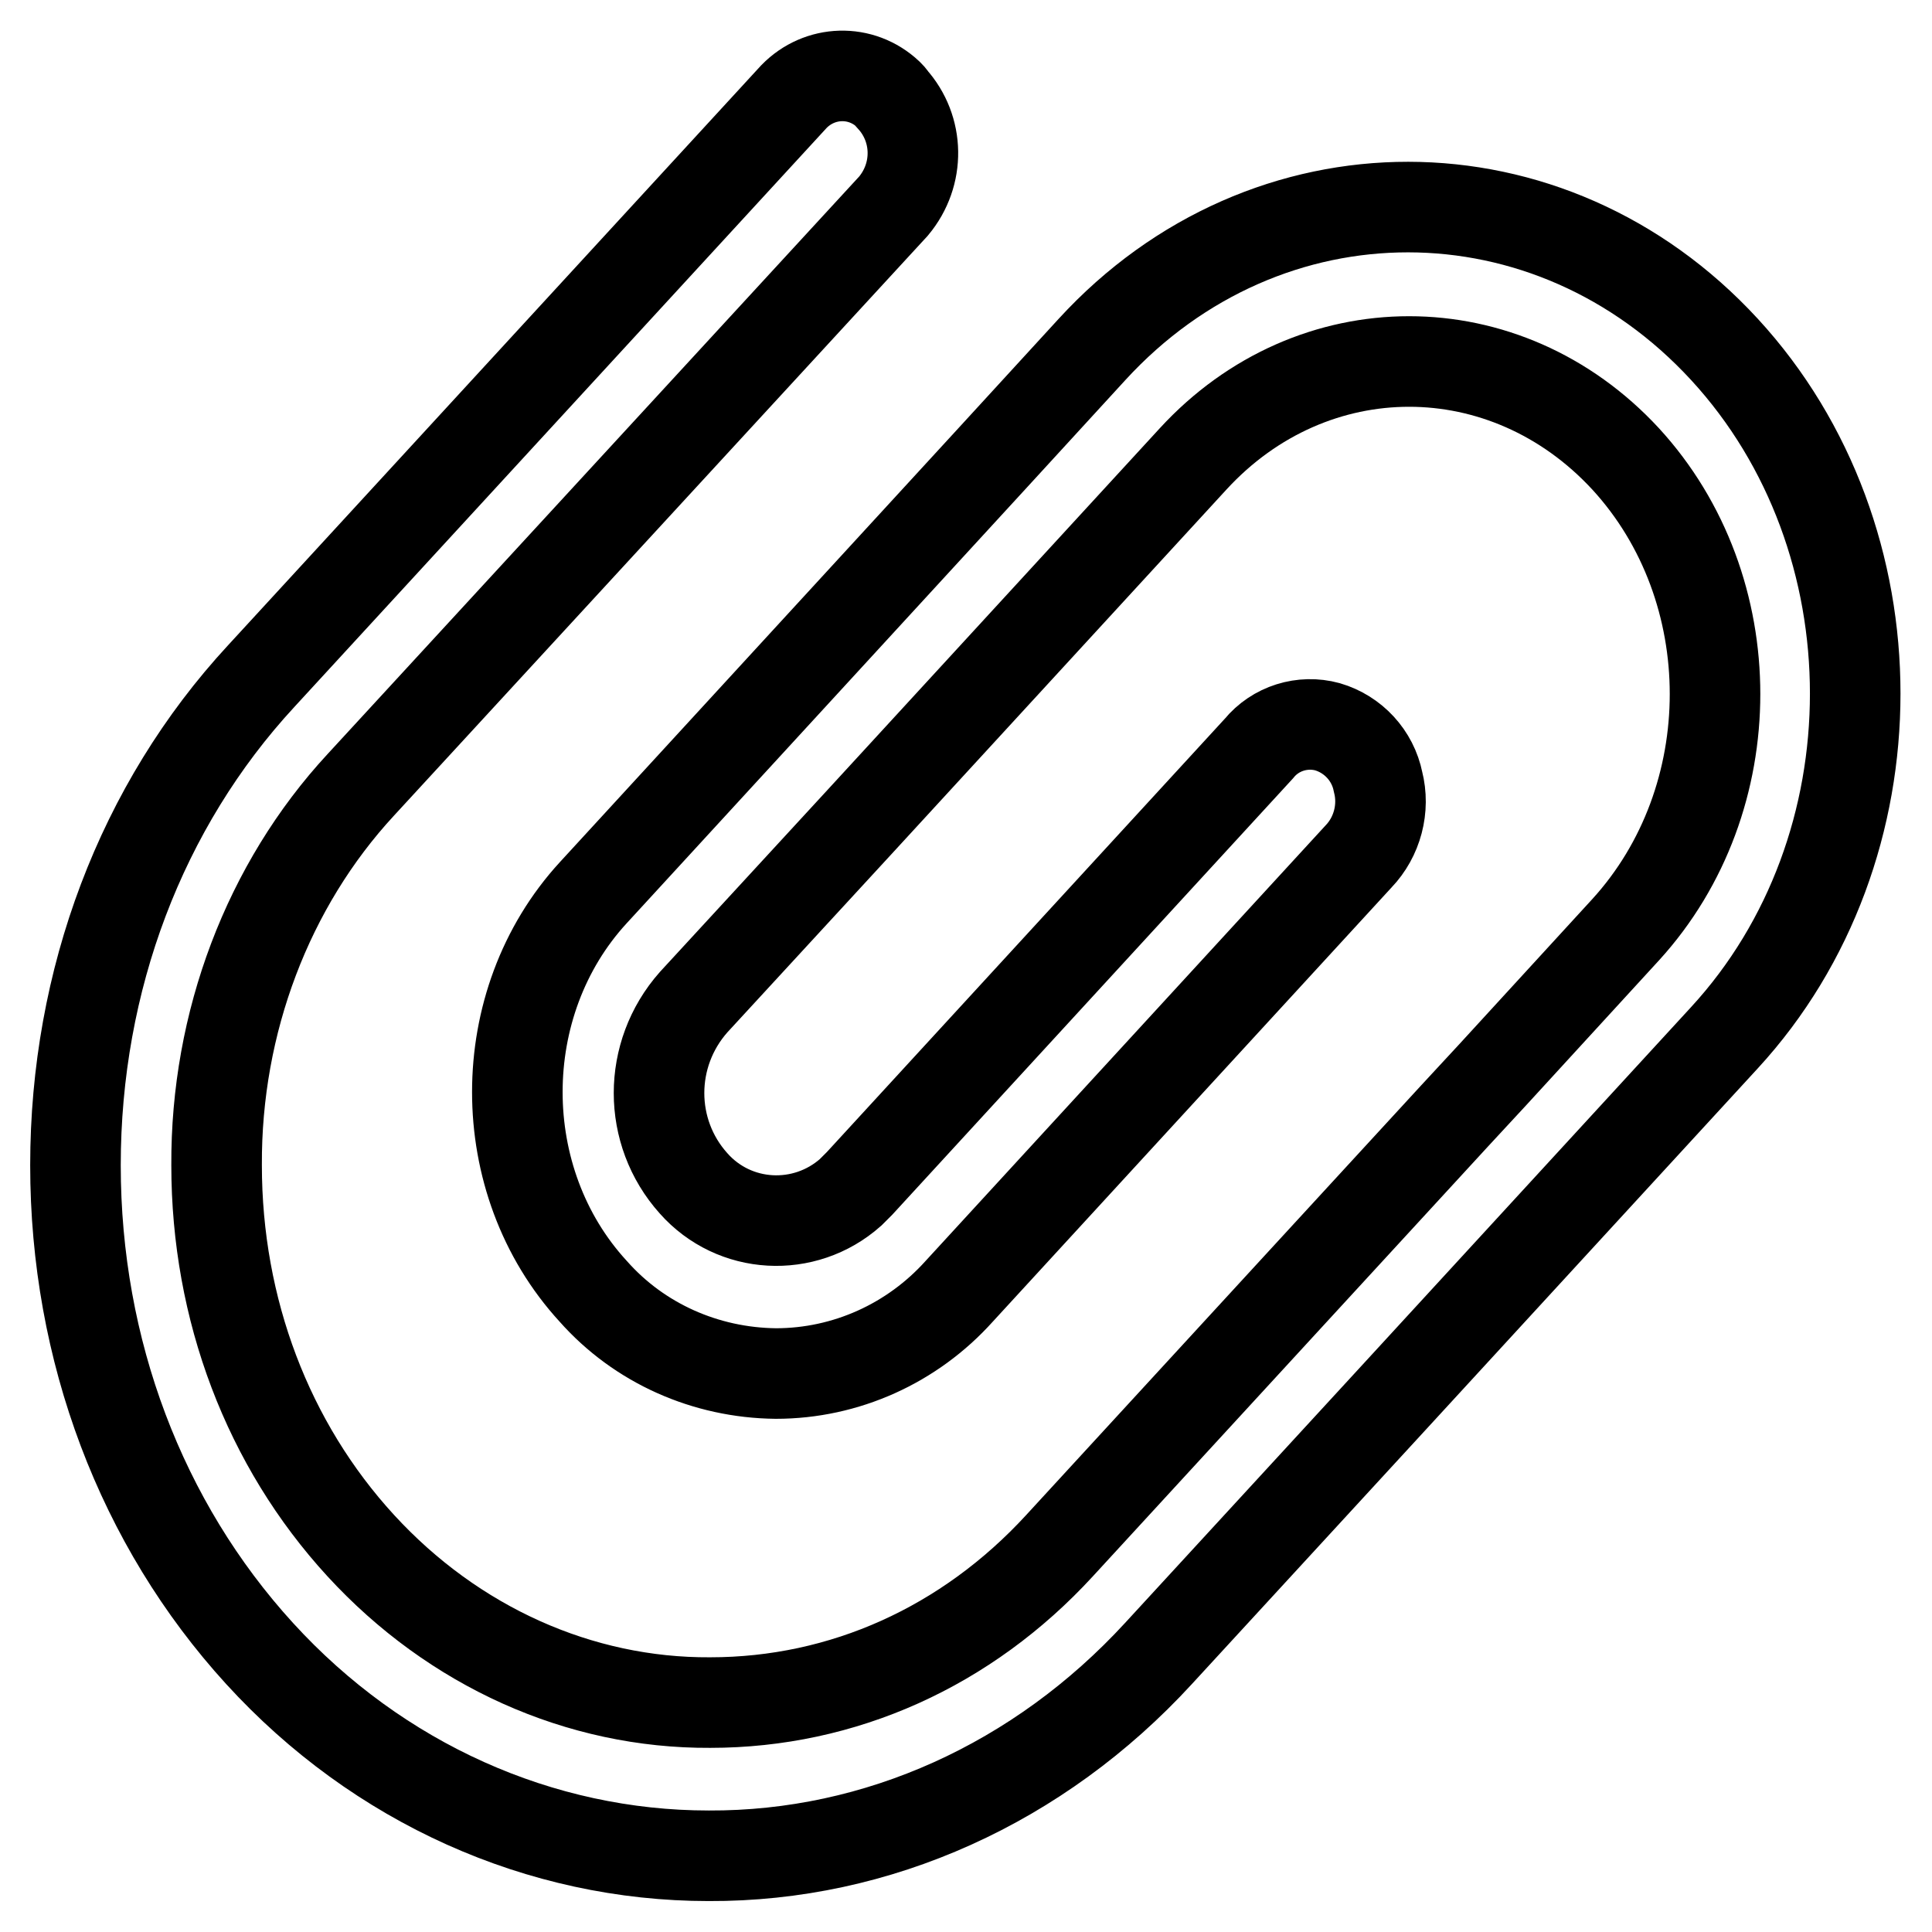 <?xml version="1.0" encoding="utf-8"?>
<!-- Svg Vector Icons : http://www.onlinewebfonts.com/icon -->
<!DOCTYPE svg PUBLIC "-//W3C//DTD SVG 1.1//EN" "http://www.w3.org/Graphics/SVG/1.1/DTD/svg11.dtd">
<svg version="1.1" xmlns="http://www.w3.org/2000/svg" xmlns:xlink="http://www.w3.org/1999/xlink" x="0px" y="0px" viewBox="0 0 256 256" enable-background="new 0 0 256 256" xml:space="preserve">
<g> <path stroke-width="12" fill-opacity="0" stroke="#000000"  d="M215.4,123.2c15.8-17.3,15.8-45.2,0-62.4c-15.9-17.2-41.5-17.2-57.3,0l-44.1,48l-22.1,24 c-6.1,6.9-6.1,17.2,0,24c5.4,6.1,14.7,6.6,20.8,1.2c0.4-0.4,0.8-0.8,1.2-1.2l52.9-57.6c2.2-2.7,5.8-3.8,9.1-2.9 c3.4,1,6,3.8,6.7,7.3c0.9,3.5-0.1,7.3-2.6,9.9l-52.9,57.6c-6.2,6.9-15,10.9-24.3,10.9c-9.3-0.1-18.1-4-24.2-10.9 c-13.4-14.6-13.4-38.2,0-52.8l52.9-57.6l13.2-14.4c23.1-25.2,60.7-25.1,83.8,0c23.1,25.1,23.1,66.1,0,91.2l-44.1,48l-30.9,33.6 c-15.8,17.2-37.2,26.9-59.6,26.8c-22.3,0-43.8-9.6-59.5-26.8C18.7,201.9,10,178.9,10,154.4c0-24.5,8.7-47.6,24.6-64.8l70.6-76.8 c3.4-3.5,8.9-3.7,12.5-0.3c0.2,0.2,0.4,0.4,0.5,0.6c3.6,4,3.7,10,0.2,14.2L47.8,104c-12.3,13.3-19.2,31.5-19.1,50.4 c0,19.1,6.8,37,19.1,50.4c12.3,13.4,29,20.9,46.3,20.8c17.6,0,34-7.4,46.3-20.8l30.7-33.4l21.7-23.6l5-5.4L215.4,123.2L215.4,123.2 z"/></g>
</svg>